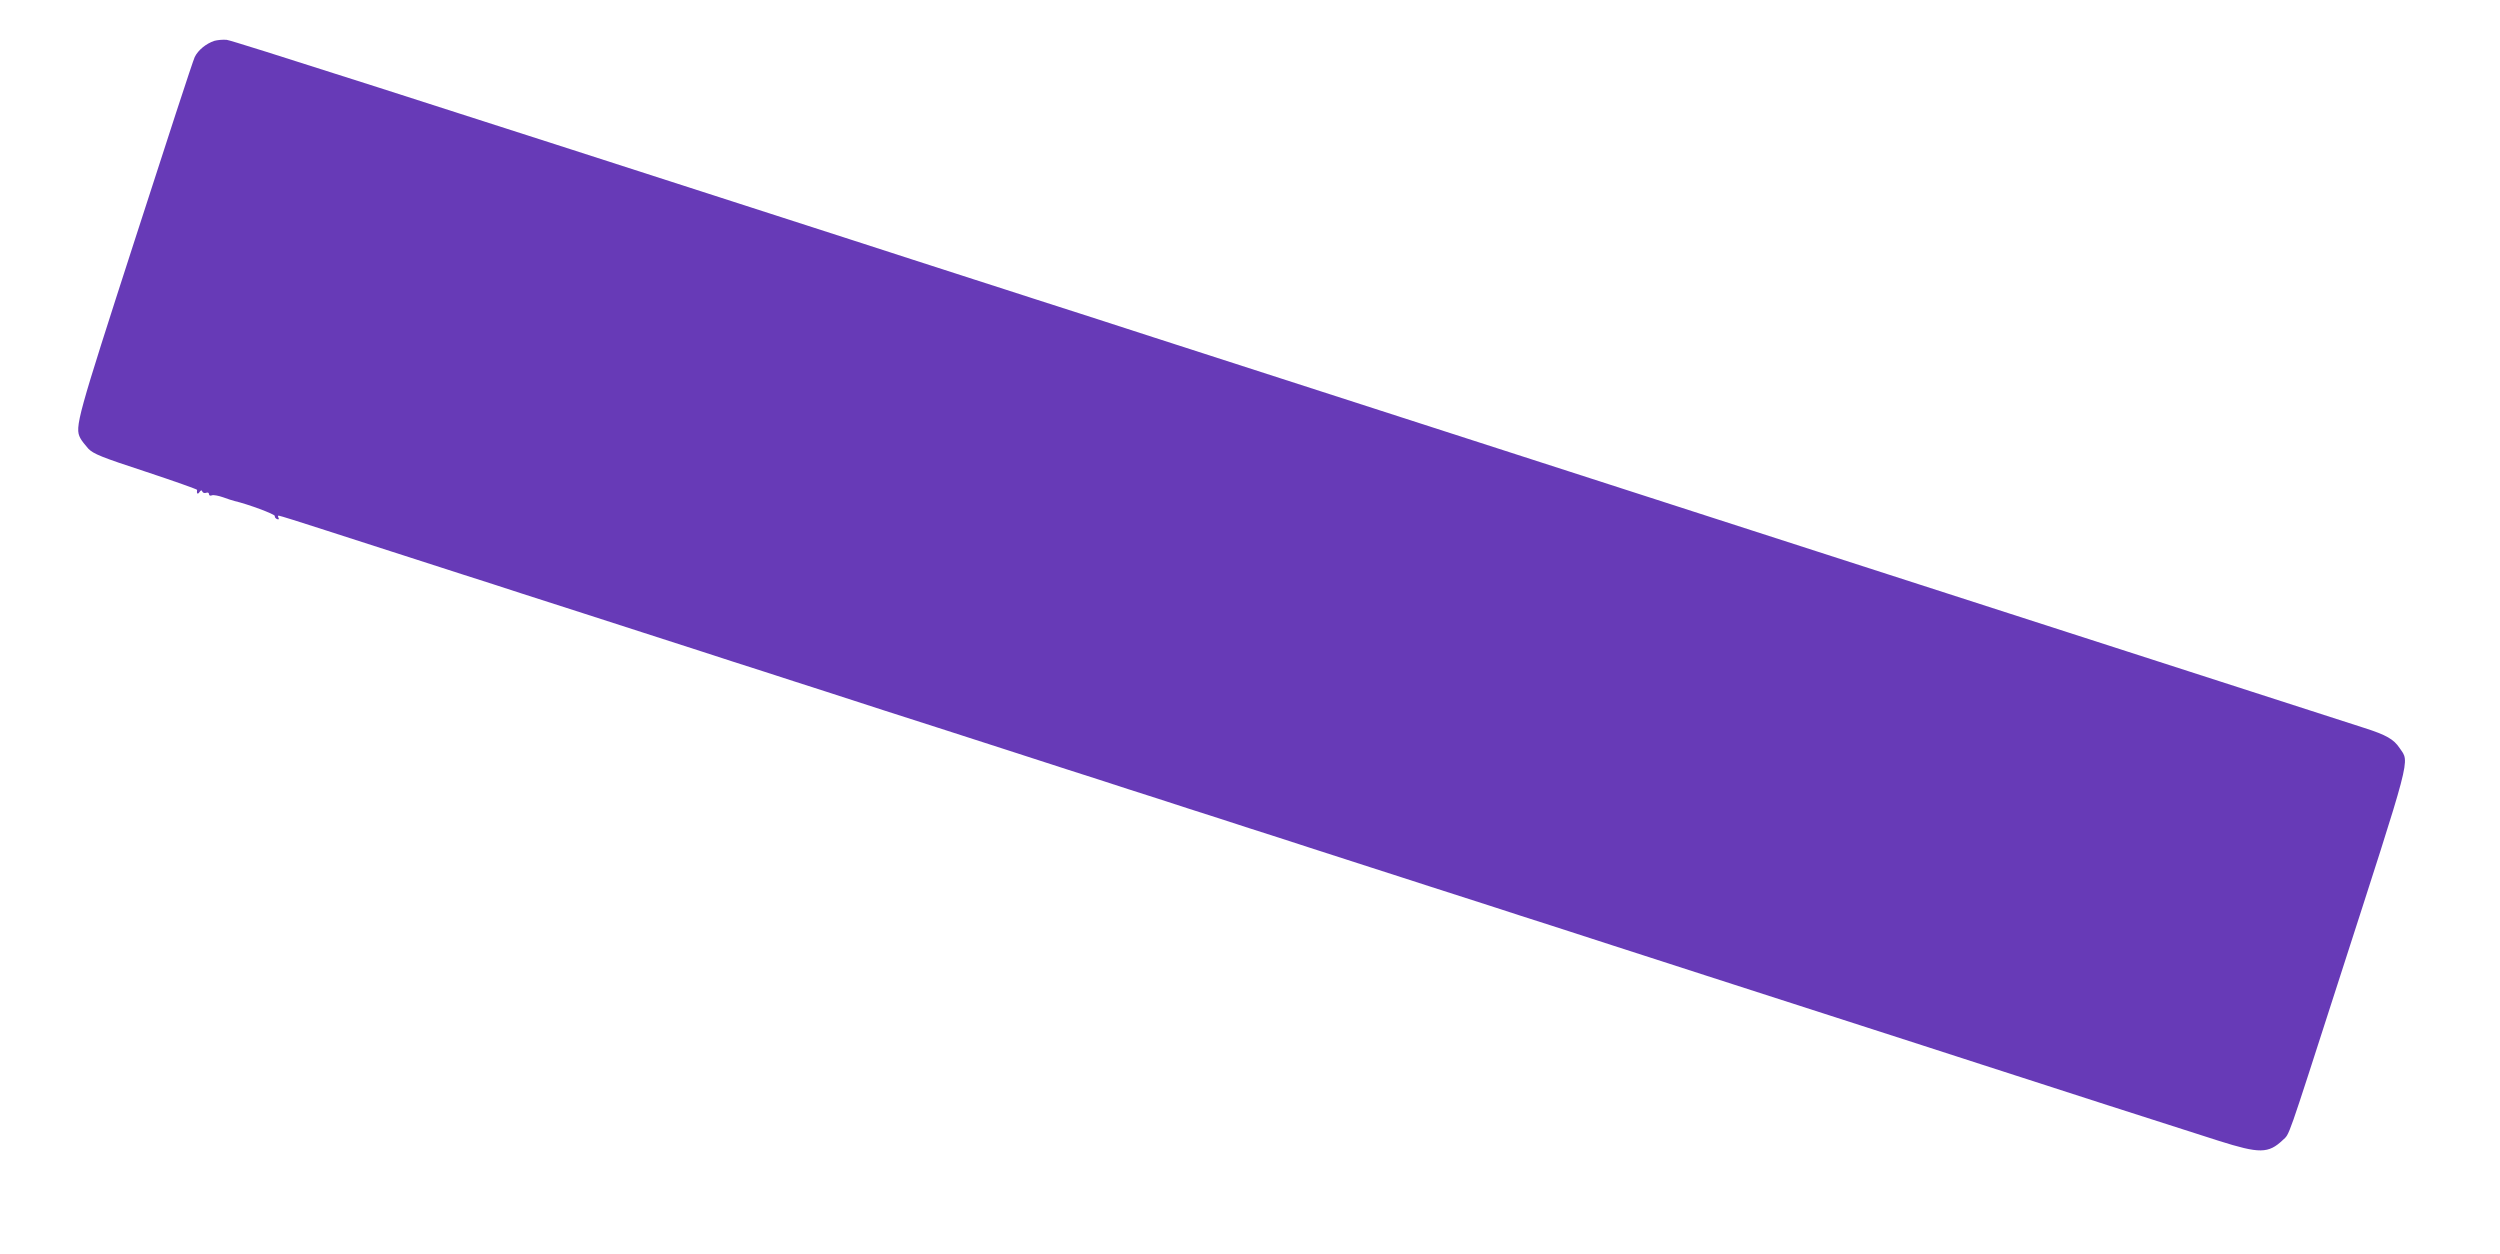 <?xml version="1.0" standalone="no"?>
<!DOCTYPE svg PUBLIC "-//W3C//DTD SVG 20010904//EN"
 "http://www.w3.org/TR/2001/REC-SVG-20010904/DTD/svg10.dtd">
<svg version="1.0" xmlns="http://www.w3.org/2000/svg"
 width="1280pt" height="642pt" viewBox="0 0 1280 642"
 preserveAspectRatio="xMidYMid meet">
<g transform="translate(0,642) scale(0.1,-0.1)"
fill="#673ab7" stroke="none">
<path d="M1098 6211 c-43 -14 -84 -48 -101 -83 -9 -18 -146 -438 -306 -934
-297 -919 -309 -961 -280 -1017 6 -12 25 -36 41 -54 26 -27 68 -44 294 -118
145 -48 263 -90 263 -93 -3 -20 3 -25 12 -12 7 11 12 12 15 3 3 -7 12 -9 20
-6 8 3 14 0 14 -7 0 -7 7 -10 15 -6 8 3 34 -2 57 -10 24 -9 50 -17 58 -19 69
-16 209 -68 207 -77 -1 -6 4 -13 12 -16 8 -3 11 0 7 7 -4 6 -3 11 1 11 5 0
114 -34 243 -76 341 -110 514 -166 695 -224 88 -28 228 -73 310 -100 83 -27
221 -71 308 -99 86 -28 226 -73 310 -100 83 -27 222 -72 307 -99 85 -28 225
-73 310 -100 85 -28 226 -73 313 -101 200 -65 425 -138 620 -200 83 -27 223
-72 310 -100 86 -28 227 -73 312 -101 85 -27 225 -72 310 -100 85 -27 225 -72
310 -100 85 -27 225 -72 310 -100 85 -27 225 -72 310 -100 85 -27 226 -73 313
-101 86 -28 225 -72 307 -99 83 -27 220 -71 305 -98 85 -28 225 -73 310 -100
85 -28 227 -74 315 -102 88 -28 304 -98 480 -155 295 -95 669 -216 1070 -345
88 -28 241 -78 340 -110 277 -90 1041 -336 1215 -391 209 -66 254 -66 328 4
36 35 16 -22 280 797 387 1200 370 1132 318 1210 -30 45 -68 67 -181 103 -61
19 -5357 1728 -6190 1997 -88 28 -230 74 -315 102 -85 27 -222 71 -305 98 -82
27 -221 71 -307 99 -87 28 -228 74 -313 101 -85 28 -226 73 -312 101 -2221
717 -3173 1022 -3202 1025 -20 2 -48 -1 -63 -5z"/>
</g>
</svg>

